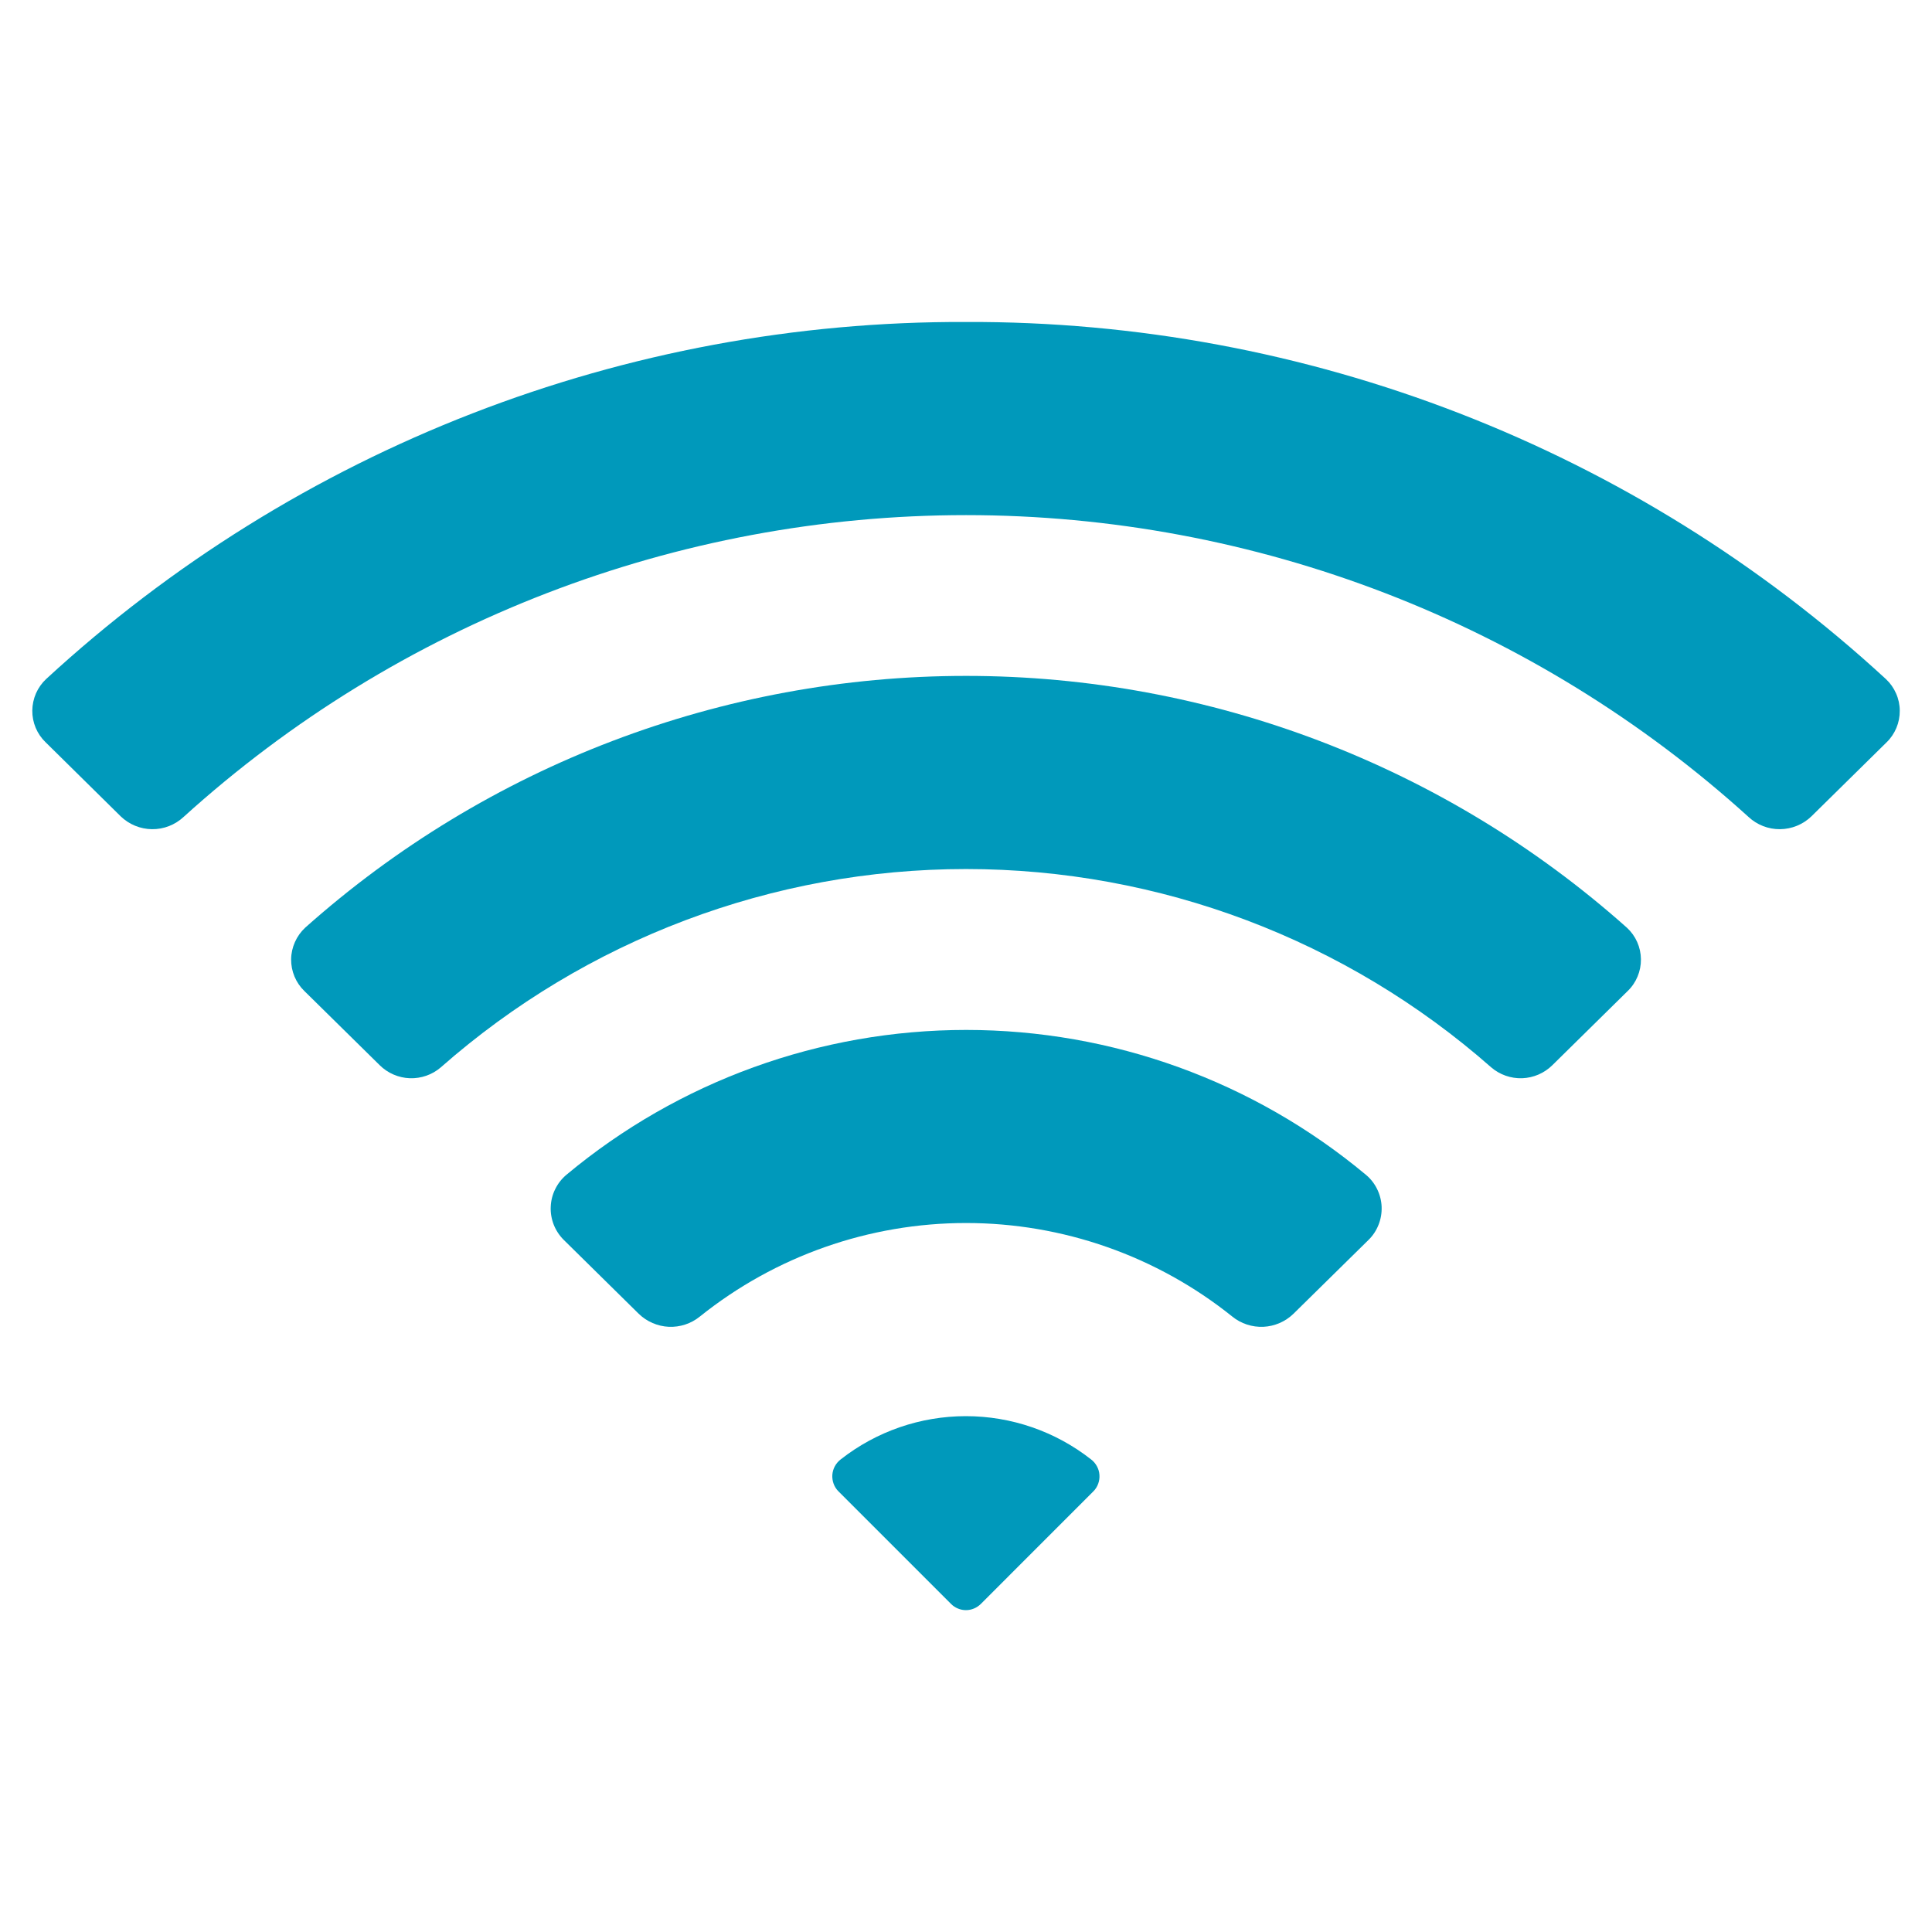 <svg width="32" height="32" viewBox="0 0 32 32" fill="none" xmlns="http://www.w3.org/2000/svg">
<rect width="32" height="32" fill="none"/>
<path d="M30.002 13.522C29.863 13.656 29.677 13.732 29.483 13.734C29.29 13.736 29.102 13.663 28.961 13.531C25.411 10.314 20.792 8.532 16.001 8.532C11.21 8.532 6.591 10.314 3.041 13.531C2.899 13.663 2.712 13.736 2.518 13.734C2.325 13.732 2.139 13.656 2 13.522L0.756 12.295C0.685 12.227 0.629 12.145 0.591 12.055C0.553 11.964 0.534 11.867 0.535 11.769C0.536 11.671 0.557 11.574 0.596 11.484C0.636 11.394 0.693 11.313 0.765 11.246C4.915 7.423 10.357 5.311 16 5.333C21.643 5.311 27.087 7.424 31.237 11.248C31.309 11.315 31.366 11.396 31.405 11.486C31.445 11.576 31.466 11.673 31.466 11.771C31.467 11.869 31.448 11.966 31.41 12.057C31.372 12.147 31.317 12.229 31.246 12.297L30.002 13.522Z" fill="#0099BB"/>
<path d="M25.712 17.643C25.578 17.775 25.4 17.852 25.212 17.859C25.024 17.865 24.841 17.801 24.698 17.678C22.295 15.562 19.203 14.394 16 14.394C12.798 14.394 9.705 15.562 7.302 17.678C7.16 17.801 6.976 17.865 6.788 17.859C6.601 17.852 6.422 17.775 6.289 17.643L5.043 16.416C4.972 16.348 4.916 16.266 4.878 16.175C4.84 16.084 4.821 15.987 4.822 15.888C4.823 15.79 4.845 15.693 4.885 15.603C4.925 15.513 4.983 15.432 5.055 15.365C8.068 12.679 11.964 11.195 16.001 11.195C20.037 11.195 23.933 12.679 26.946 15.365C27.019 15.432 27.077 15.513 27.117 15.603C27.157 15.693 27.178 15.79 27.179 15.888C27.18 15.987 27.161 16.084 27.123 16.175C27.085 16.266 27.029 16.348 26.958 16.416L25.712 17.643Z" fill="#0099BB"/>
<path d="M21.424 21.76C21.29 21.89 21.113 21.967 20.926 21.976C20.739 21.984 20.555 21.924 20.41 21.806C19.16 20.803 17.604 20.257 16.001 20.257C14.398 20.257 12.843 20.803 11.592 21.806C11.447 21.924 11.263 21.984 11.077 21.976C10.89 21.967 10.713 21.89 10.579 21.76L9.339 20.538C9.267 20.467 9.21 20.381 9.172 20.286C9.135 20.191 9.117 20.089 9.122 19.987C9.126 19.885 9.151 19.785 9.197 19.694C9.242 19.602 9.306 19.521 9.384 19.456C11.242 17.907 13.584 17.059 16.003 17.059C18.422 17.059 20.764 17.907 22.621 19.456C22.7 19.521 22.764 19.602 22.809 19.694C22.854 19.785 22.88 19.885 22.884 19.987C22.888 20.089 22.871 20.191 22.833 20.286C22.796 20.381 22.739 20.467 22.666 20.538L21.424 21.76Z" fill="#0099BB"/>
<path d="M18.111 24.7L16.245 26.567C16.212 26.599 16.174 26.625 16.132 26.642C16.09 26.66 16.044 26.669 15.999 26.669C15.953 26.669 15.908 26.66 15.866 26.642C15.823 26.625 15.785 26.599 15.753 26.567L13.886 24.7C13.851 24.665 13.824 24.622 13.807 24.575C13.79 24.528 13.783 24.478 13.786 24.428C13.79 24.378 13.804 24.329 13.828 24.285C13.852 24.241 13.885 24.203 13.925 24.172C14.516 23.708 15.246 23.456 15.998 23.456C16.75 23.456 17.48 23.708 18.071 24.172C18.111 24.202 18.144 24.241 18.168 24.285C18.192 24.329 18.207 24.377 18.21 24.427C18.214 24.477 18.207 24.527 18.19 24.574C18.173 24.622 18.146 24.665 18.111 24.7Z" fill="#0099BB"/>
</svg>
